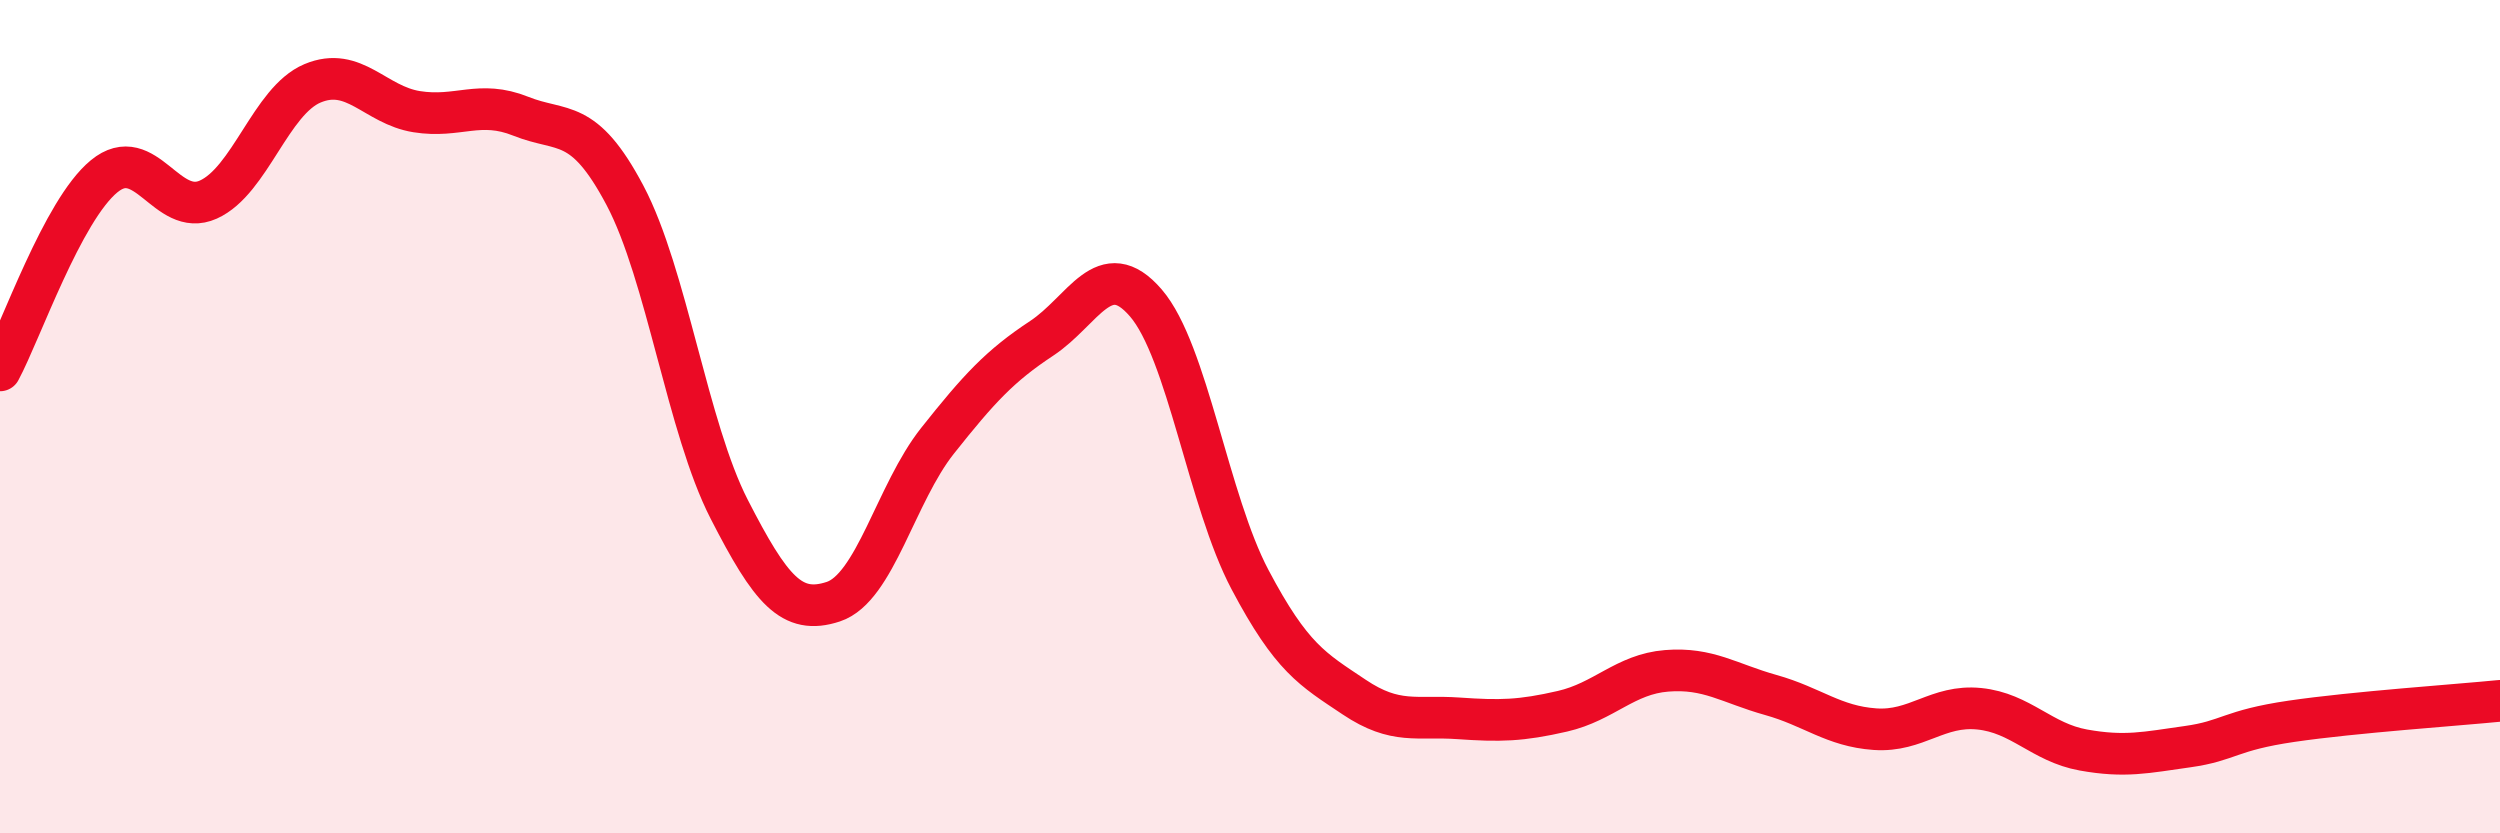 
    <svg width="60" height="20" viewBox="0 0 60 20" xmlns="http://www.w3.org/2000/svg">
      <path
        d="M 0,8.89 C 0.5,7.96 1.5,5.05 2.5,4.23 C 3.5,3.41 4,5.24 5,4.79 C 6,4.34 6.5,2.42 7.5,2 C 8.5,1.58 9,2.52 10,2.68 C 11,2.84 11.5,2.39 12.5,2.79 C 13.5,3.19 14,2.8 15,4.69 C 16,6.58 16.5,10.27 17.5,12.22 C 18.5,14.17 19,14.77 20,14.44 C 21,14.11 21.5,11.84 22.5,10.58 C 23.5,9.32 24,8.78 25,8.12 C 26,7.46 26.5,6.11 27.5,7.27 C 28.5,8.43 29,12.02 30,13.91 C 31,15.8 31.5,16.06 32.5,16.73 C 33.5,17.4 34,17.17 35,17.24 C 36,17.31 36.5,17.3 37.5,17.07 C 38.5,16.84 39,16.18 40,16.1 C 41,16.02 41.5,16.4 42.5,16.68 C 43.5,16.96 44,17.43 45,17.5 C 46,17.57 46.5,16.91 47.5,17.01 C 48.5,17.11 49,17.82 50,18 C 51,18.18 51.5,18.06 52.5,17.92 C 53.5,17.78 53.5,17.53 55,17.31 C 56.5,17.09 59,16.92 60,16.82L60 20L0 20Z"
        fill="#EB0A25"
        opacity="0.1"
        stroke-linecap="round"
        stroke-linejoin="round"
      />
      <path
        d="M 0,8.89 C 0.5,7.96 1.5,5.05 2.5,4.23 C 3.5,3.41 4,5.24 5,4.79 C 6,4.34 6.5,2.42 7.5,2 C 8.5,1.58 9,2.52 10,2.68 C 11,2.84 11.5,2.39 12.5,2.79 C 13.5,3.19 14,2.8 15,4.69 C 16,6.58 16.5,10.27 17.5,12.22 C 18.5,14.17 19,14.77 20,14.44 C 21,14.11 21.5,11.84 22.5,10.58 C 23.5,9.32 24,8.78 25,8.12 C 26,7.46 26.5,6.11 27.5,7.27 C 28.5,8.43 29,12.02 30,13.91 C 31,15.8 31.5,16.06 32.5,16.73 C 33.5,17.4 34,17.17 35,17.24 C 36,17.31 36.5,17.3 37.5,17.07 C 38.5,16.84 39,16.18 40,16.1 C 41,16.02 41.5,16.4 42.5,16.68 C 43.5,16.96 44,17.43 45,17.5 C 46,17.57 46.5,16.91 47.5,17.01 C 48.5,17.11 49,17.82 50,18 C 51,18.18 51.5,18.06 52.5,17.92 C 53.5,17.78 53.5,17.53 55,17.31 C 56.5,17.09 59,16.92 60,16.82"
        stroke="#EB0A25"
        stroke-width="1"
        fill="none"
        stroke-linecap="round"
        stroke-linejoin="round"
      />
    </svg>
  